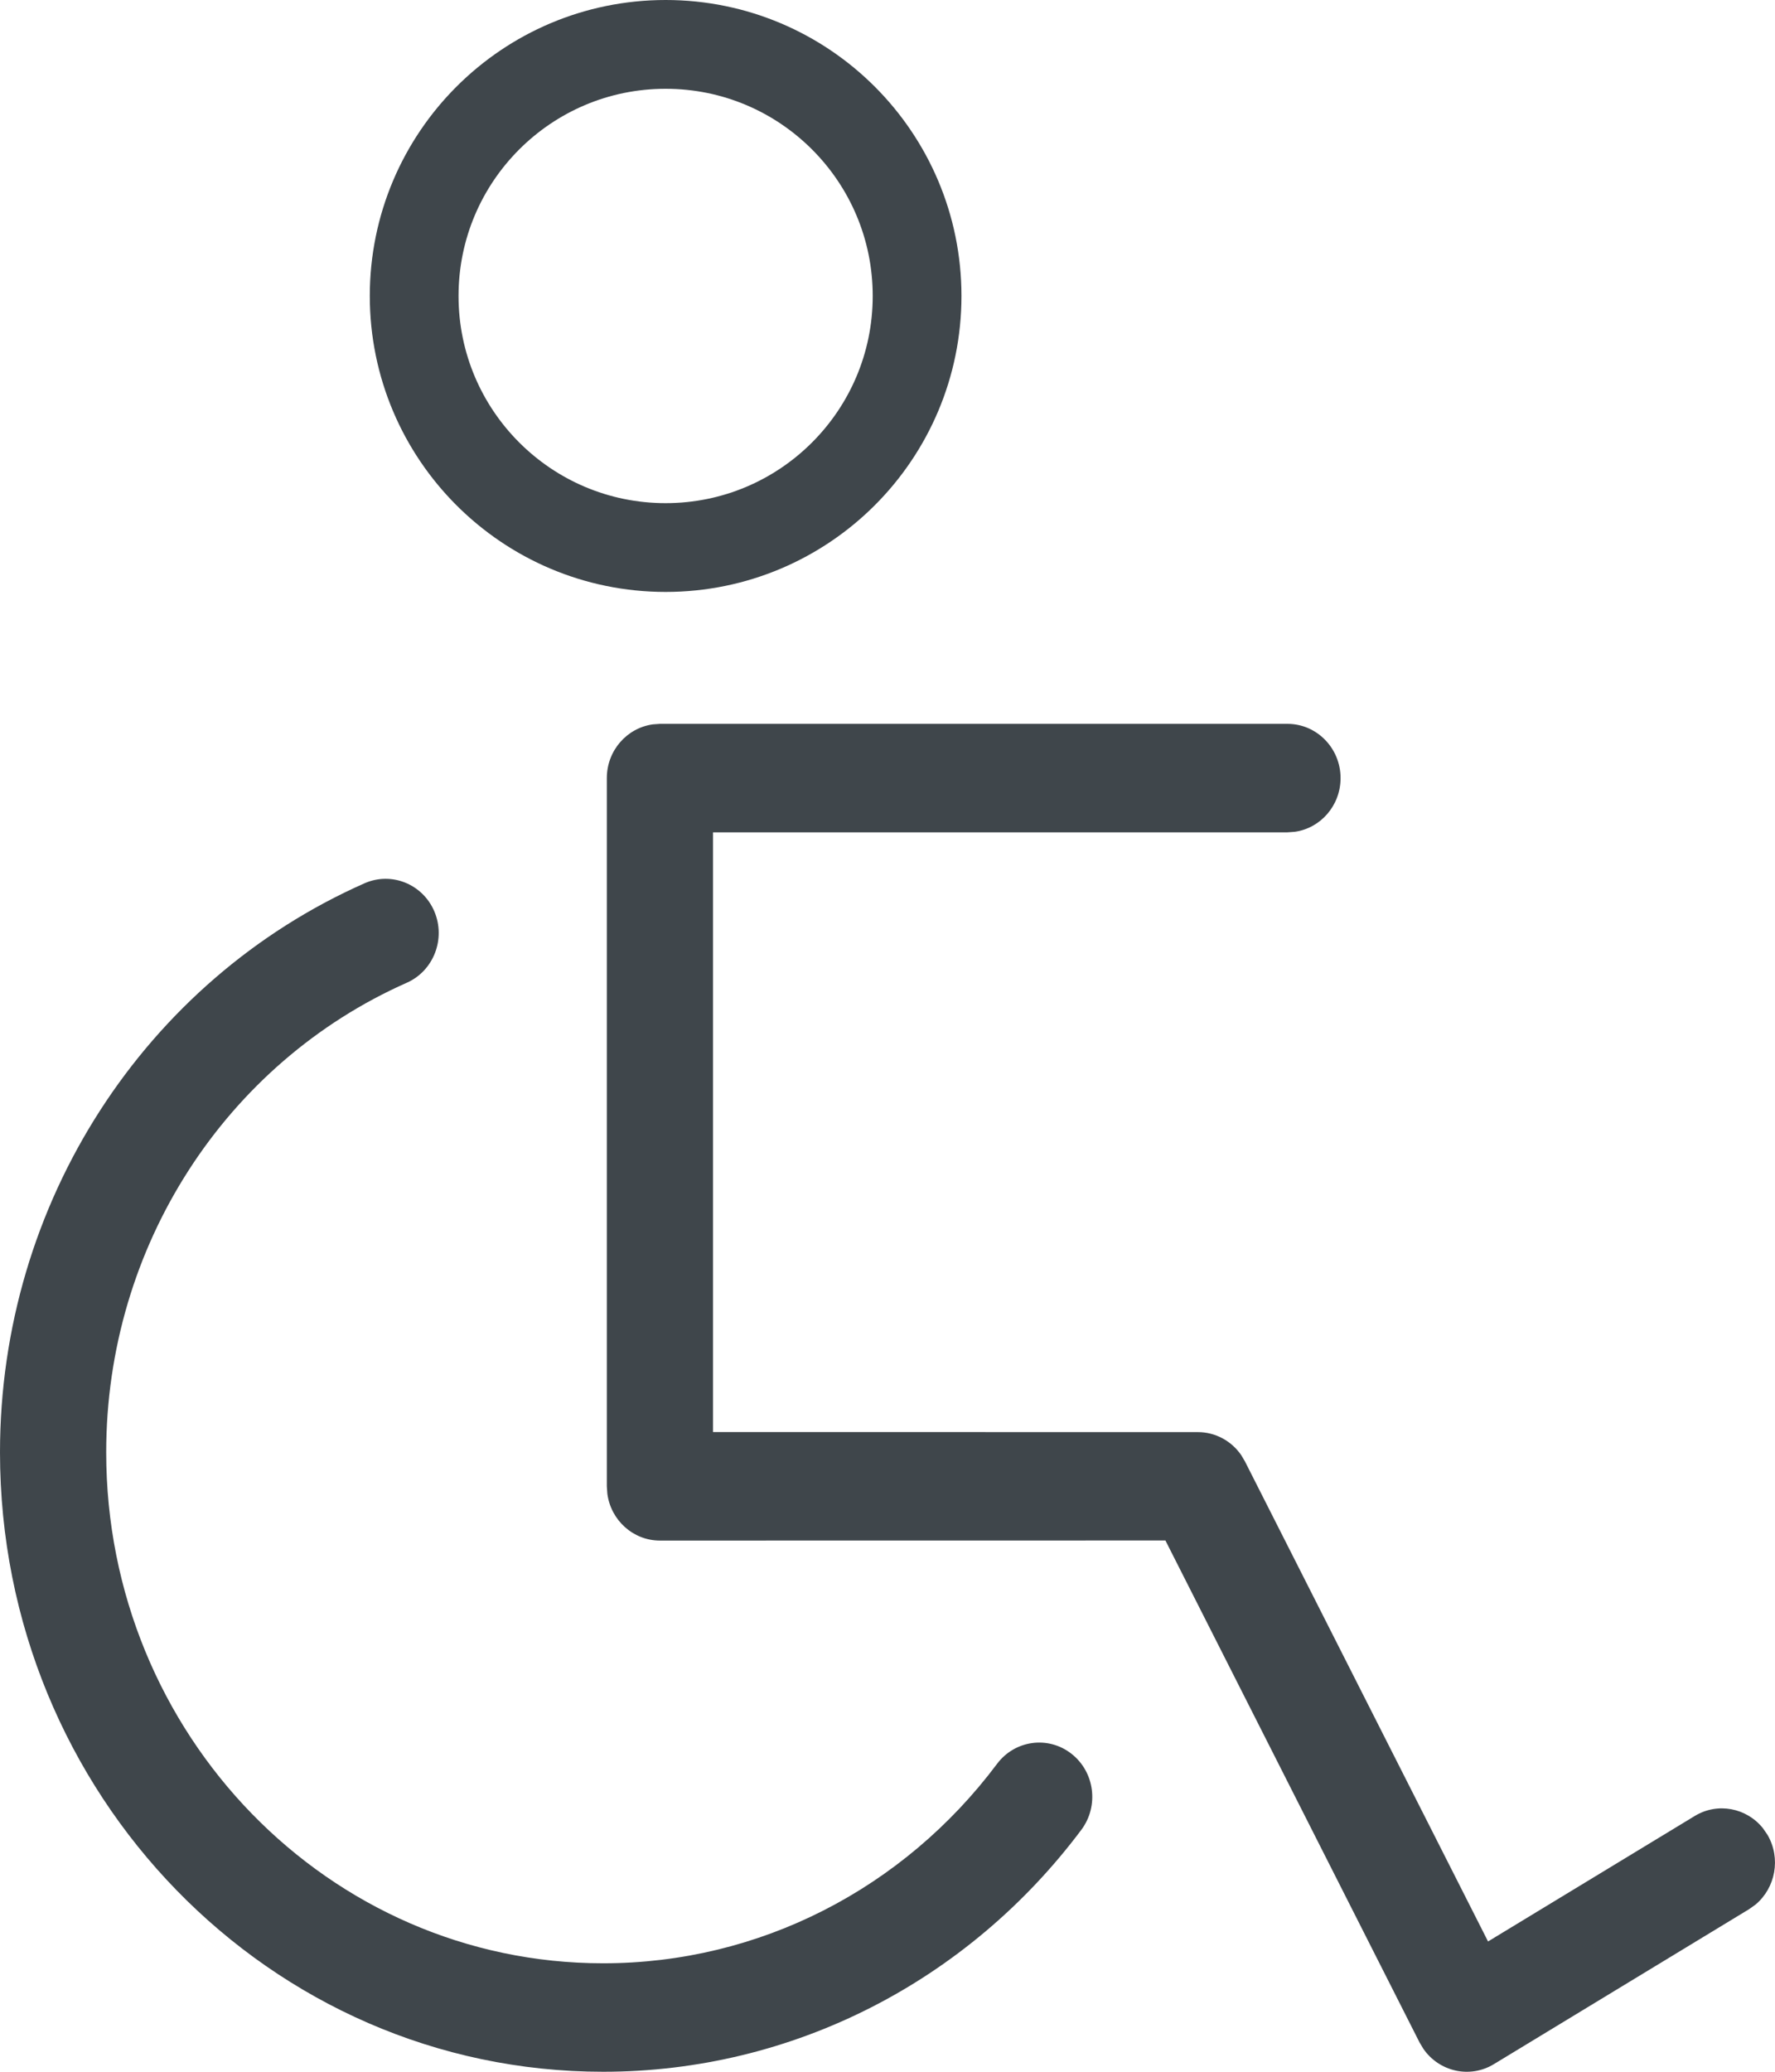 <?xml version="1.0" encoding="UTF-8"?>
<svg width="24px" height="28px" viewBox="0 0 24 28" version="1.1" xmlns="http://www.w3.org/2000/svg" xmlns:xlink="http://www.w3.org/1999/xlink">
    <title>Group 2@1x</title>
    <g id="Page-1" stroke="none" stroke-width="1" fill="none" fill-rule="evenodd">
        <g id="Group-2">
            <path d="M4.928,11.938 C5.292,11.777 5.715,11.947 5.873,12.318 C6.03,12.69 5.863,13.121 5.5,13.282 C3.054,14.365 1.436,16.843 1.436,19.628 C1.436,23.443 4.445,26.534 8.155,26.534 C10.267,26.534 12.216,25.527 13.481,23.839 C13.722,23.517 14.173,23.456 14.487,23.702 C14.802,23.948 14.862,24.408 14.621,24.73 C13.088,26.776 10.719,28 8.155,28 C3.65,28 0,24.251 0,19.628 C0,16.255 1.962,13.251 4.928,11.938 Z" id="Path" fill="#3F464B" fill-rule="nonzero"></path>
            <circle id="Oval" stroke="#3F464B" stroke-width="1.2" cx="9" cy="4" r="3.4"></circle>
            <path d="M17.408,9.783 C17.804,9.783 18.126,10.111 18.126,10.516 C18.126,10.887 17.856,11.194 17.505,11.242 L17.408,11.249 L9.641,11.249 L9.641,19.354 L16.196,19.355 C16.431,19.355 16.648,19.472 16.782,19.665 L16.833,19.751 L20.12,26.239 L22.915,24.543 C23.225,24.355 23.617,24.433 23.838,24.71 L23.899,24.799 C24.083,25.115 24.007,25.515 23.736,25.741 L23.649,25.803 L20.199,27.897 C19.873,28.095 19.46,27.998 19.247,27.692 L19.194,27.604 L15.758,20.82 L8.923,20.821 C8.56,20.821 8.259,20.545 8.212,20.188 L8.205,20.088 L8.205,10.516 C8.205,10.145 8.475,9.839 8.826,9.79 L8.923,9.783 L17.408,9.783 Z" id="Path-2" fill="#3F464B" fill-rule="nonzero"></path>
        </g>
    </g>
</svg>